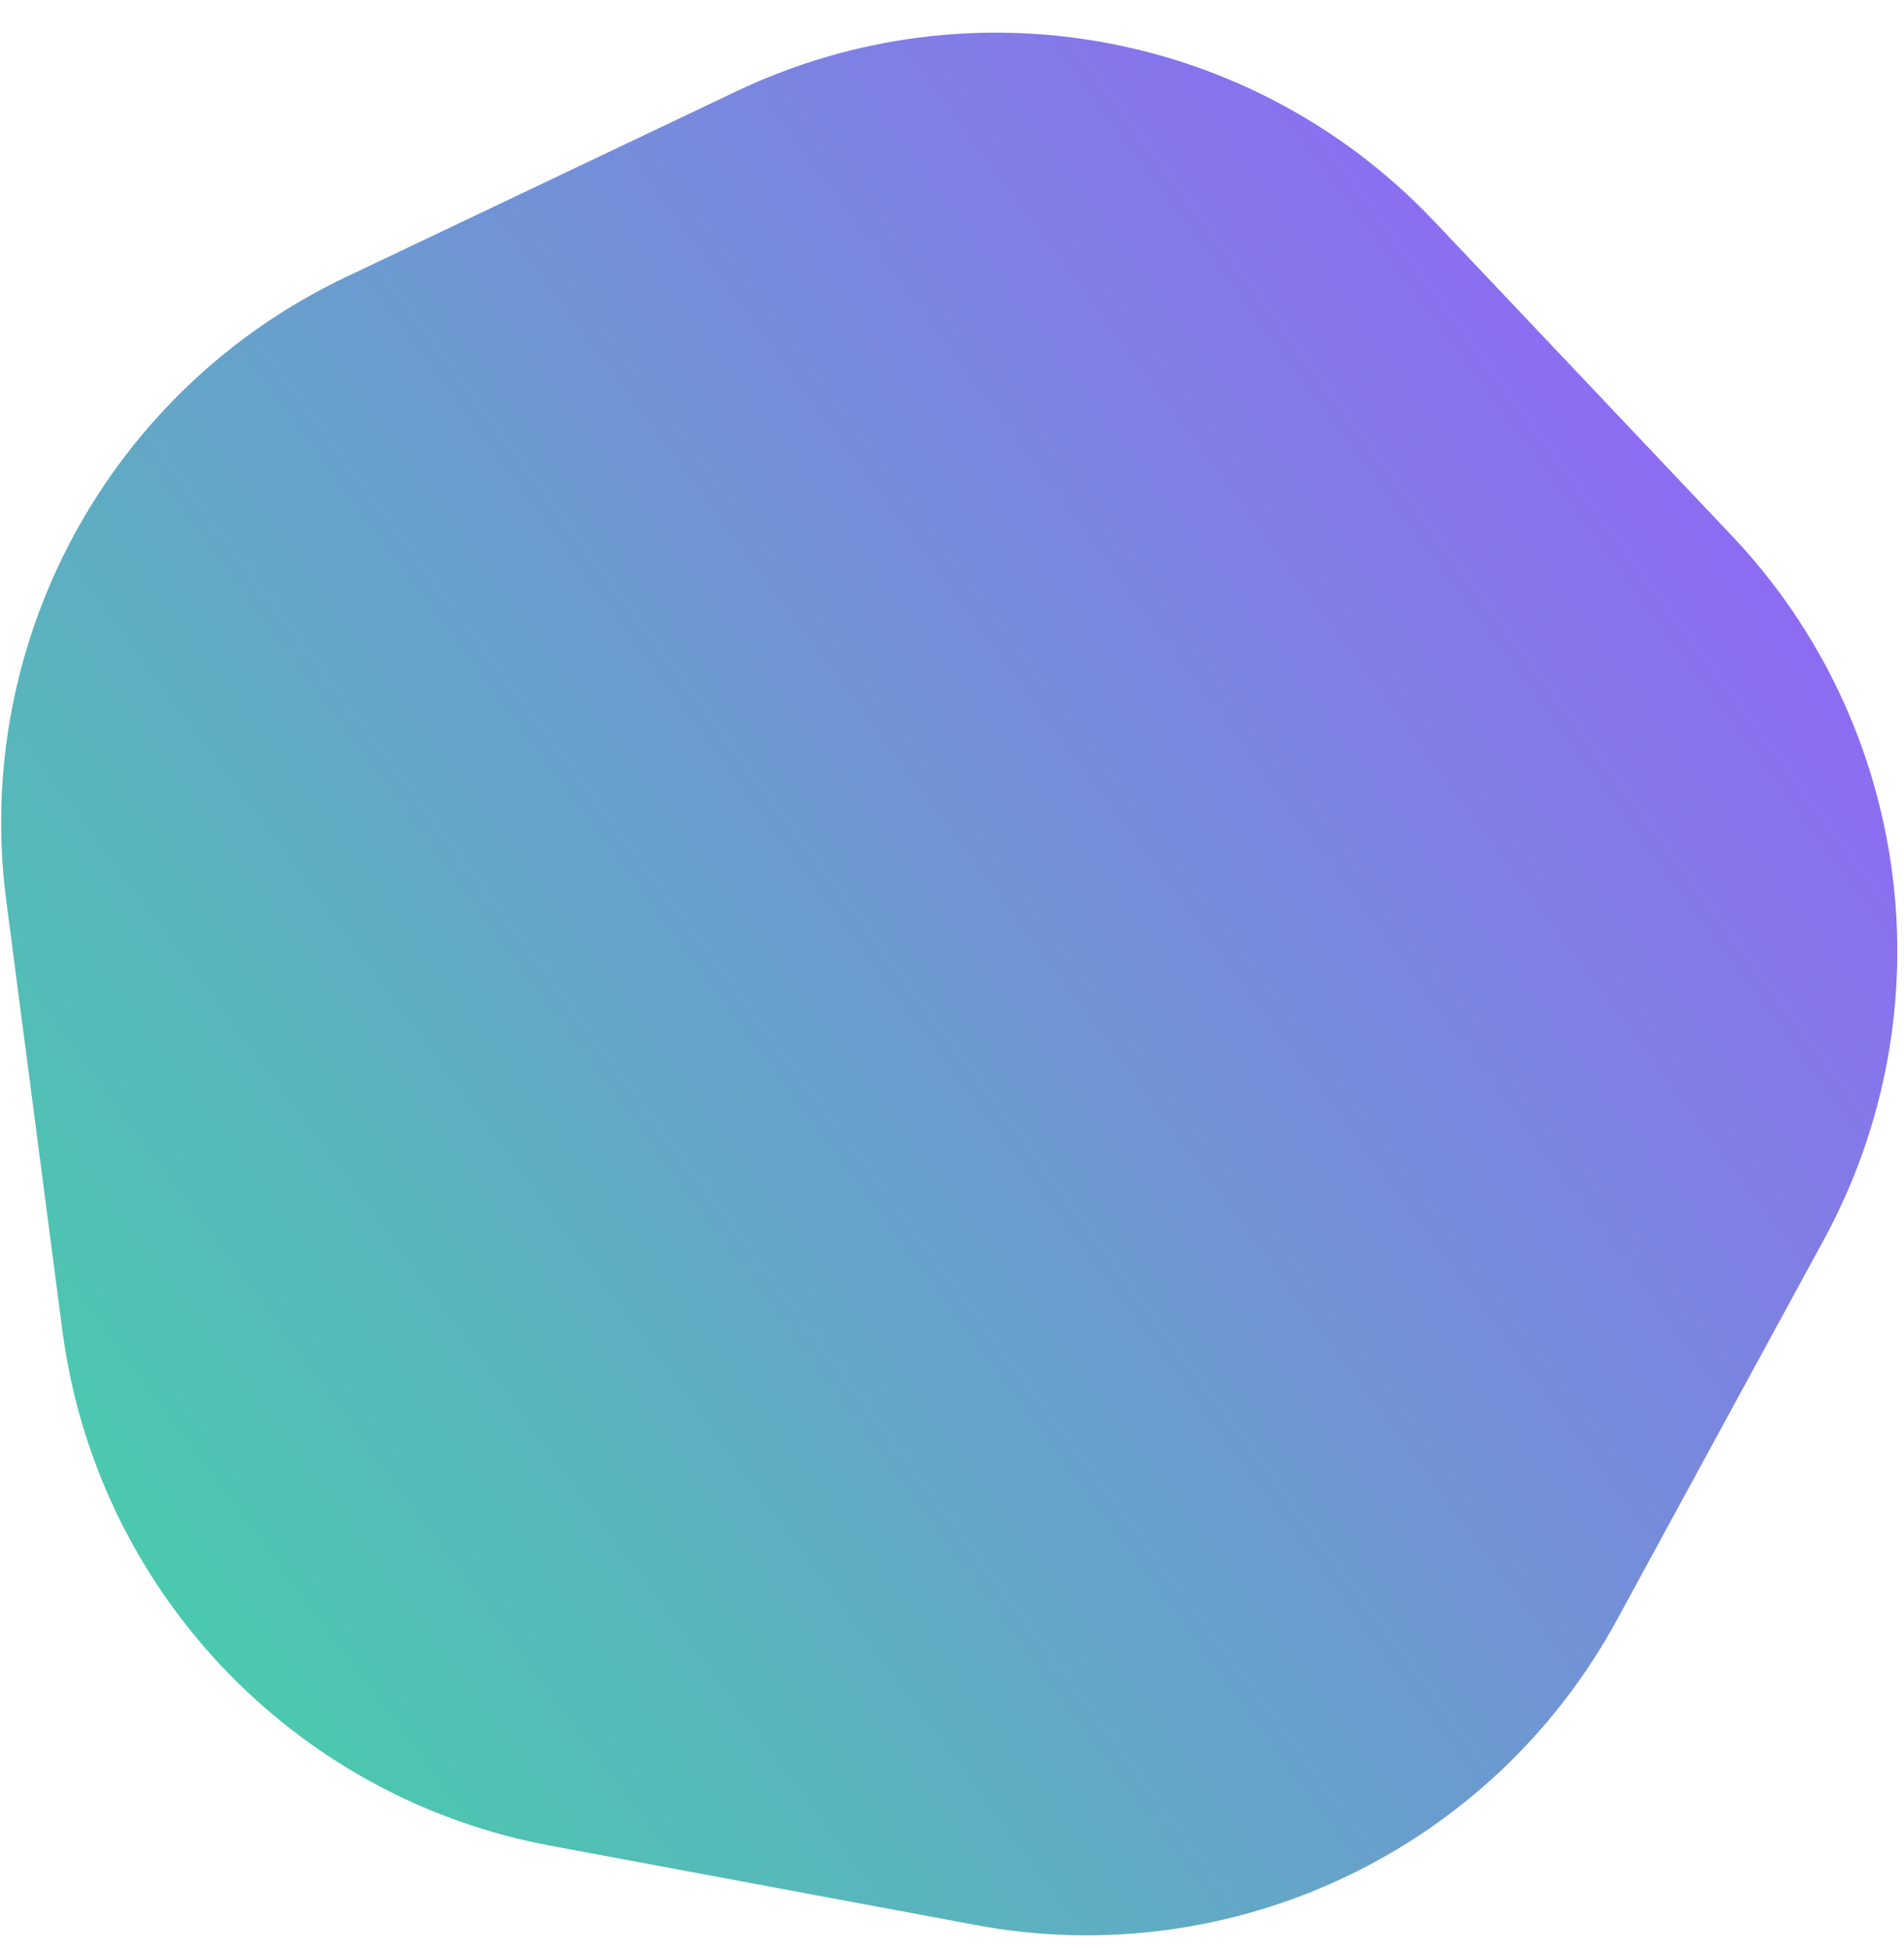 <svg xmlns="http://www.w3.org/2000/svg" width="41" height="42" viewBox="0 0 41 42" fill="none"><path d="M15.861 1.964C20.947 -0.456 27.012 0.675 30.884 4.765L37.295 11.535C41.167 15.624 41.966 21.742 39.274 26.689L34.816 34.877C32.123 39.824 26.552 42.474 21.015 41.442L11.85 39.733C6.313 38.701 2.071 34.221 1.342 28.636L0.135 19.391C-0.594 13.806 2.355 8.388 7.441 5.968L15.861 1.964Z" fill="url(#paint0_linear_784_5698)"></path><defs><linearGradient id="paint0_linear_784_5698" x1="-74.272" y1="-58.306" x2="-33.033" y2="-88.809" gradientUnits="userSpaceOnUse"><stop stop-color="#3FDAA2"></stop><stop offset="1" stop-color="#9265F7"></stop></linearGradient></defs></svg>